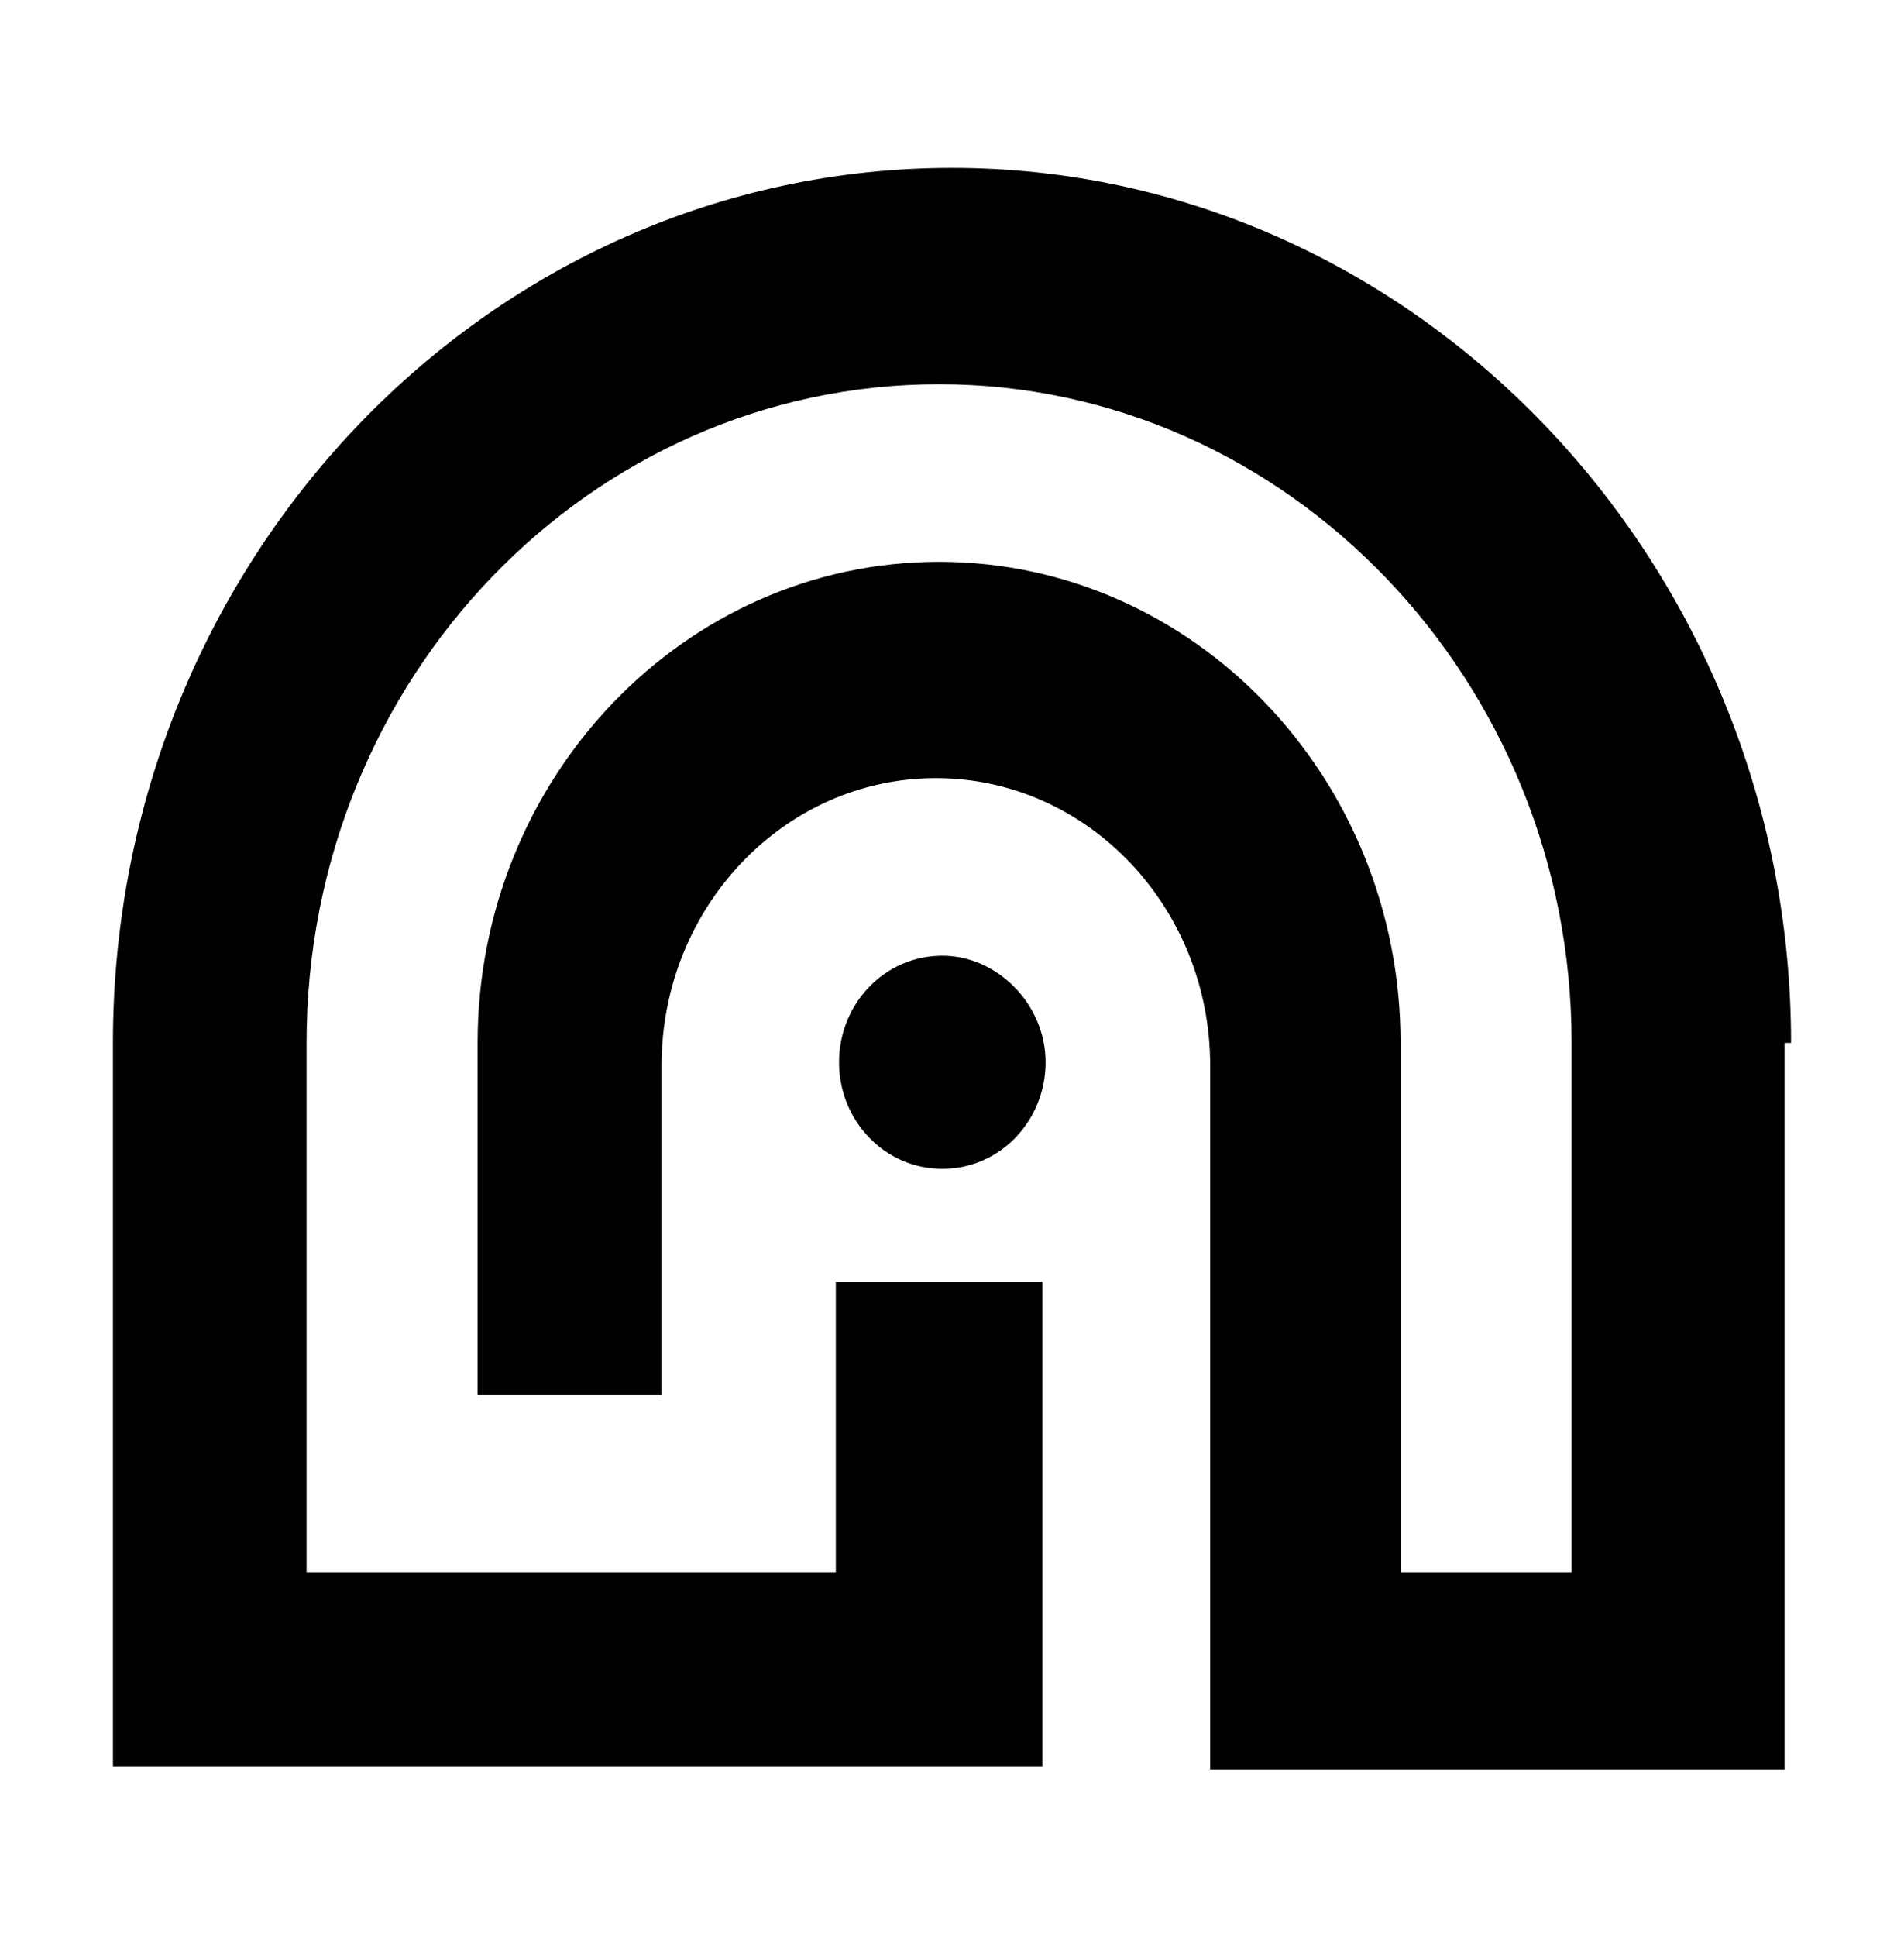 <?xml version="1.0" encoding="utf-8"?>
<!-- Generator: Adobe Illustrator 26.0.1, SVG Export Plug-In . SVG Version: 6.00 Build 0)  -->
<svg version="1.1" id="Layer_1" xmlns="http://www.w3.org/2000/svg" xmlns:xlink="http://www.w3.org/1999/xlink" x="0px" y="0px"
	 viewBox="0 0 59 60" style="enable-background:new 0 0 59 60;" xml:space="preserve">
<g>
	<path d="M29.2,29.6c-1.8,0-3.2,1.5-3.2,3.3c0,1.8,1.4,3.3,3.2,3.3c1.8,0,3.2-1.5,3.2-3.3C32.4,31.1,30.9,29.6,29.2,29.6"/>
	<path d="M55.5,32.3c0-14.9-11.7-27.1-26-27.1c-14.3,0-26,12.1-26,27.1v22.4h3.6h2.4h16.4h0.6h5.8v-15h-6.4v9H9.5V32.3
		c0-11.3,8.8-20.4,19.6-20.4c10.8,0,19.6,9.2,19.6,20.4v16.4h-5.3V32.3c0-8.2-6.4-14.9-14.3-14.9s-14.3,6.7-14.3,14.9v10.9h5.7V33
		c0-4.9,3.8-8.9,8.5-8.9c4.7,0,8.5,4,8.5,8.9v21.8h1.5h4.3h5.3h5.8h0.9V32.3z"/>
</g>
</svg>

